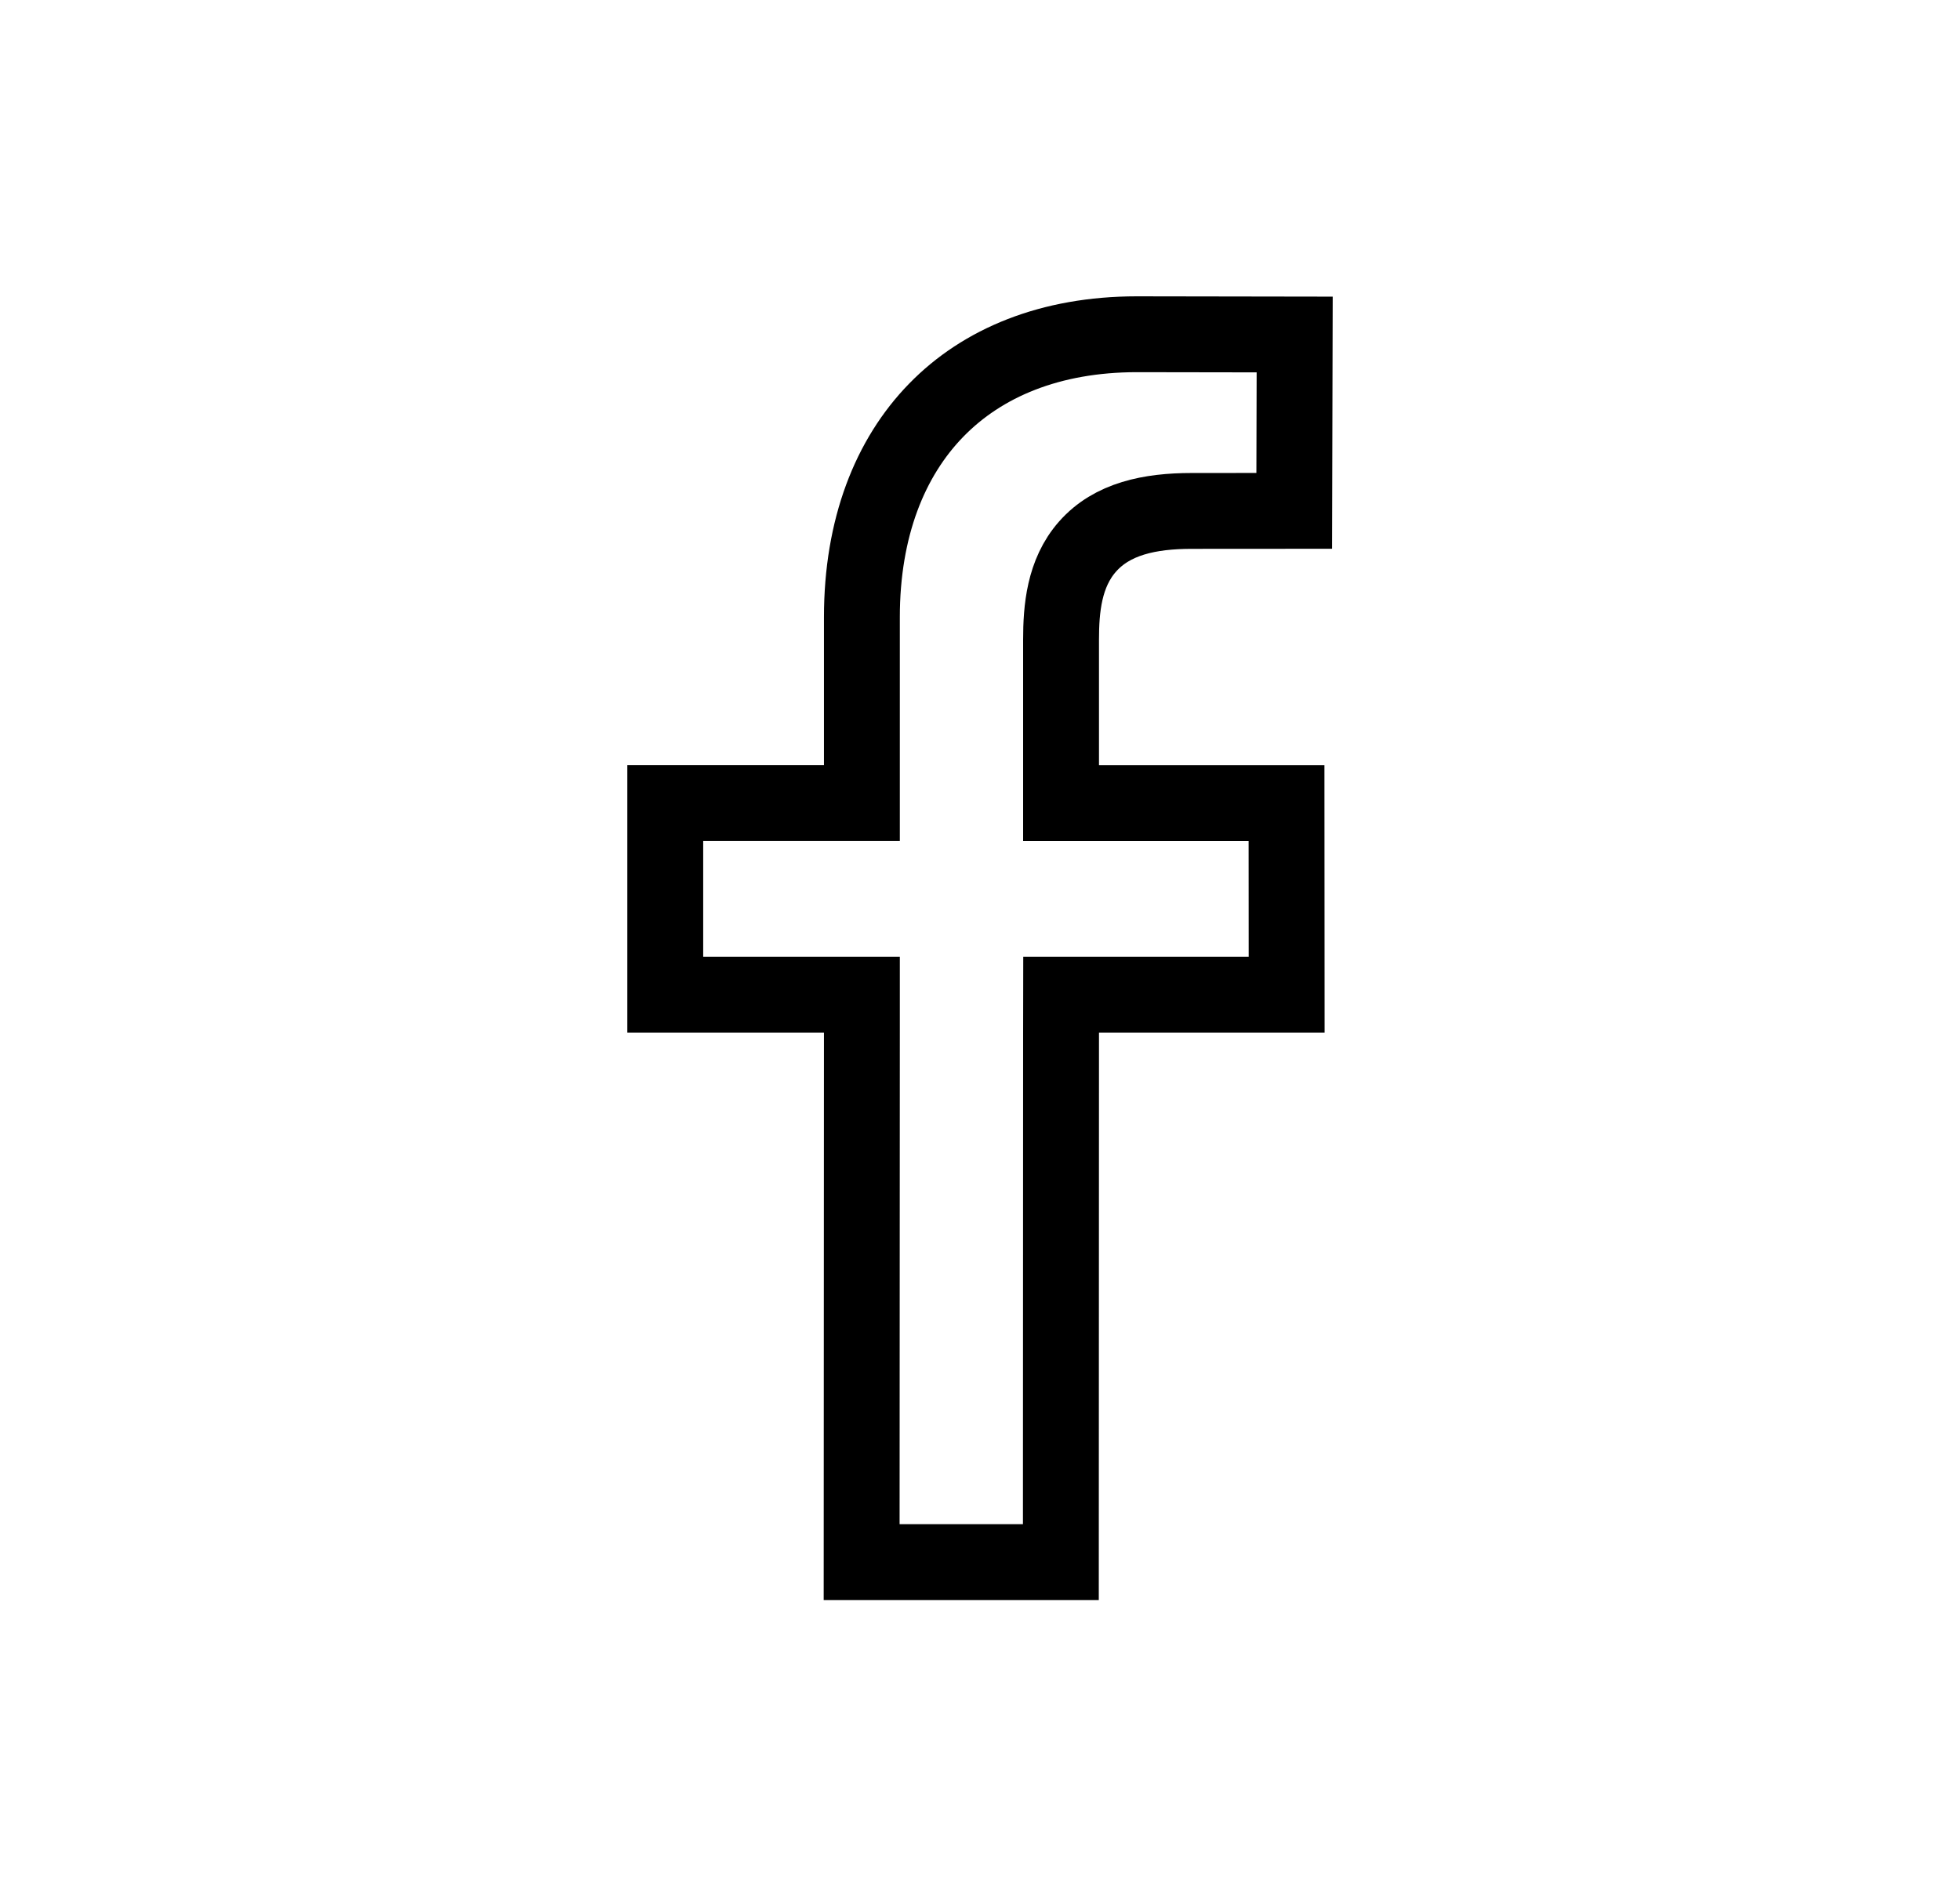 <svg width="31" height="30" viewBox="0 0 31 30" fill="none" xmlns="http://www.w3.org/2000/svg">
<path d="M13.032 15.737H10.522V12.704H13.032H13.632V12.104V9.765C13.632 8.349 14.075 7.241 14.808 6.489C15.539 5.738 16.612 5.289 17.978 5.288C17.979 5.288 17.979 5.288 17.979 5.288L20.477 5.292L20.47 8.082L18.851 8.083C18.851 8.083 18.851 8.083 18.85 8.083C18.183 8.083 17.589 8.207 17.201 8.647C16.828 9.069 16.782 9.637 16.782 10.12V12.105V12.705H17.383H20.348L20.35 15.737H17.383H16.783L16.782 16.337L16.779 24.713H13.628L13.632 16.337L13.632 15.737H13.032Z" stroke="black" stroke-width="1.2"/>
</svg>
